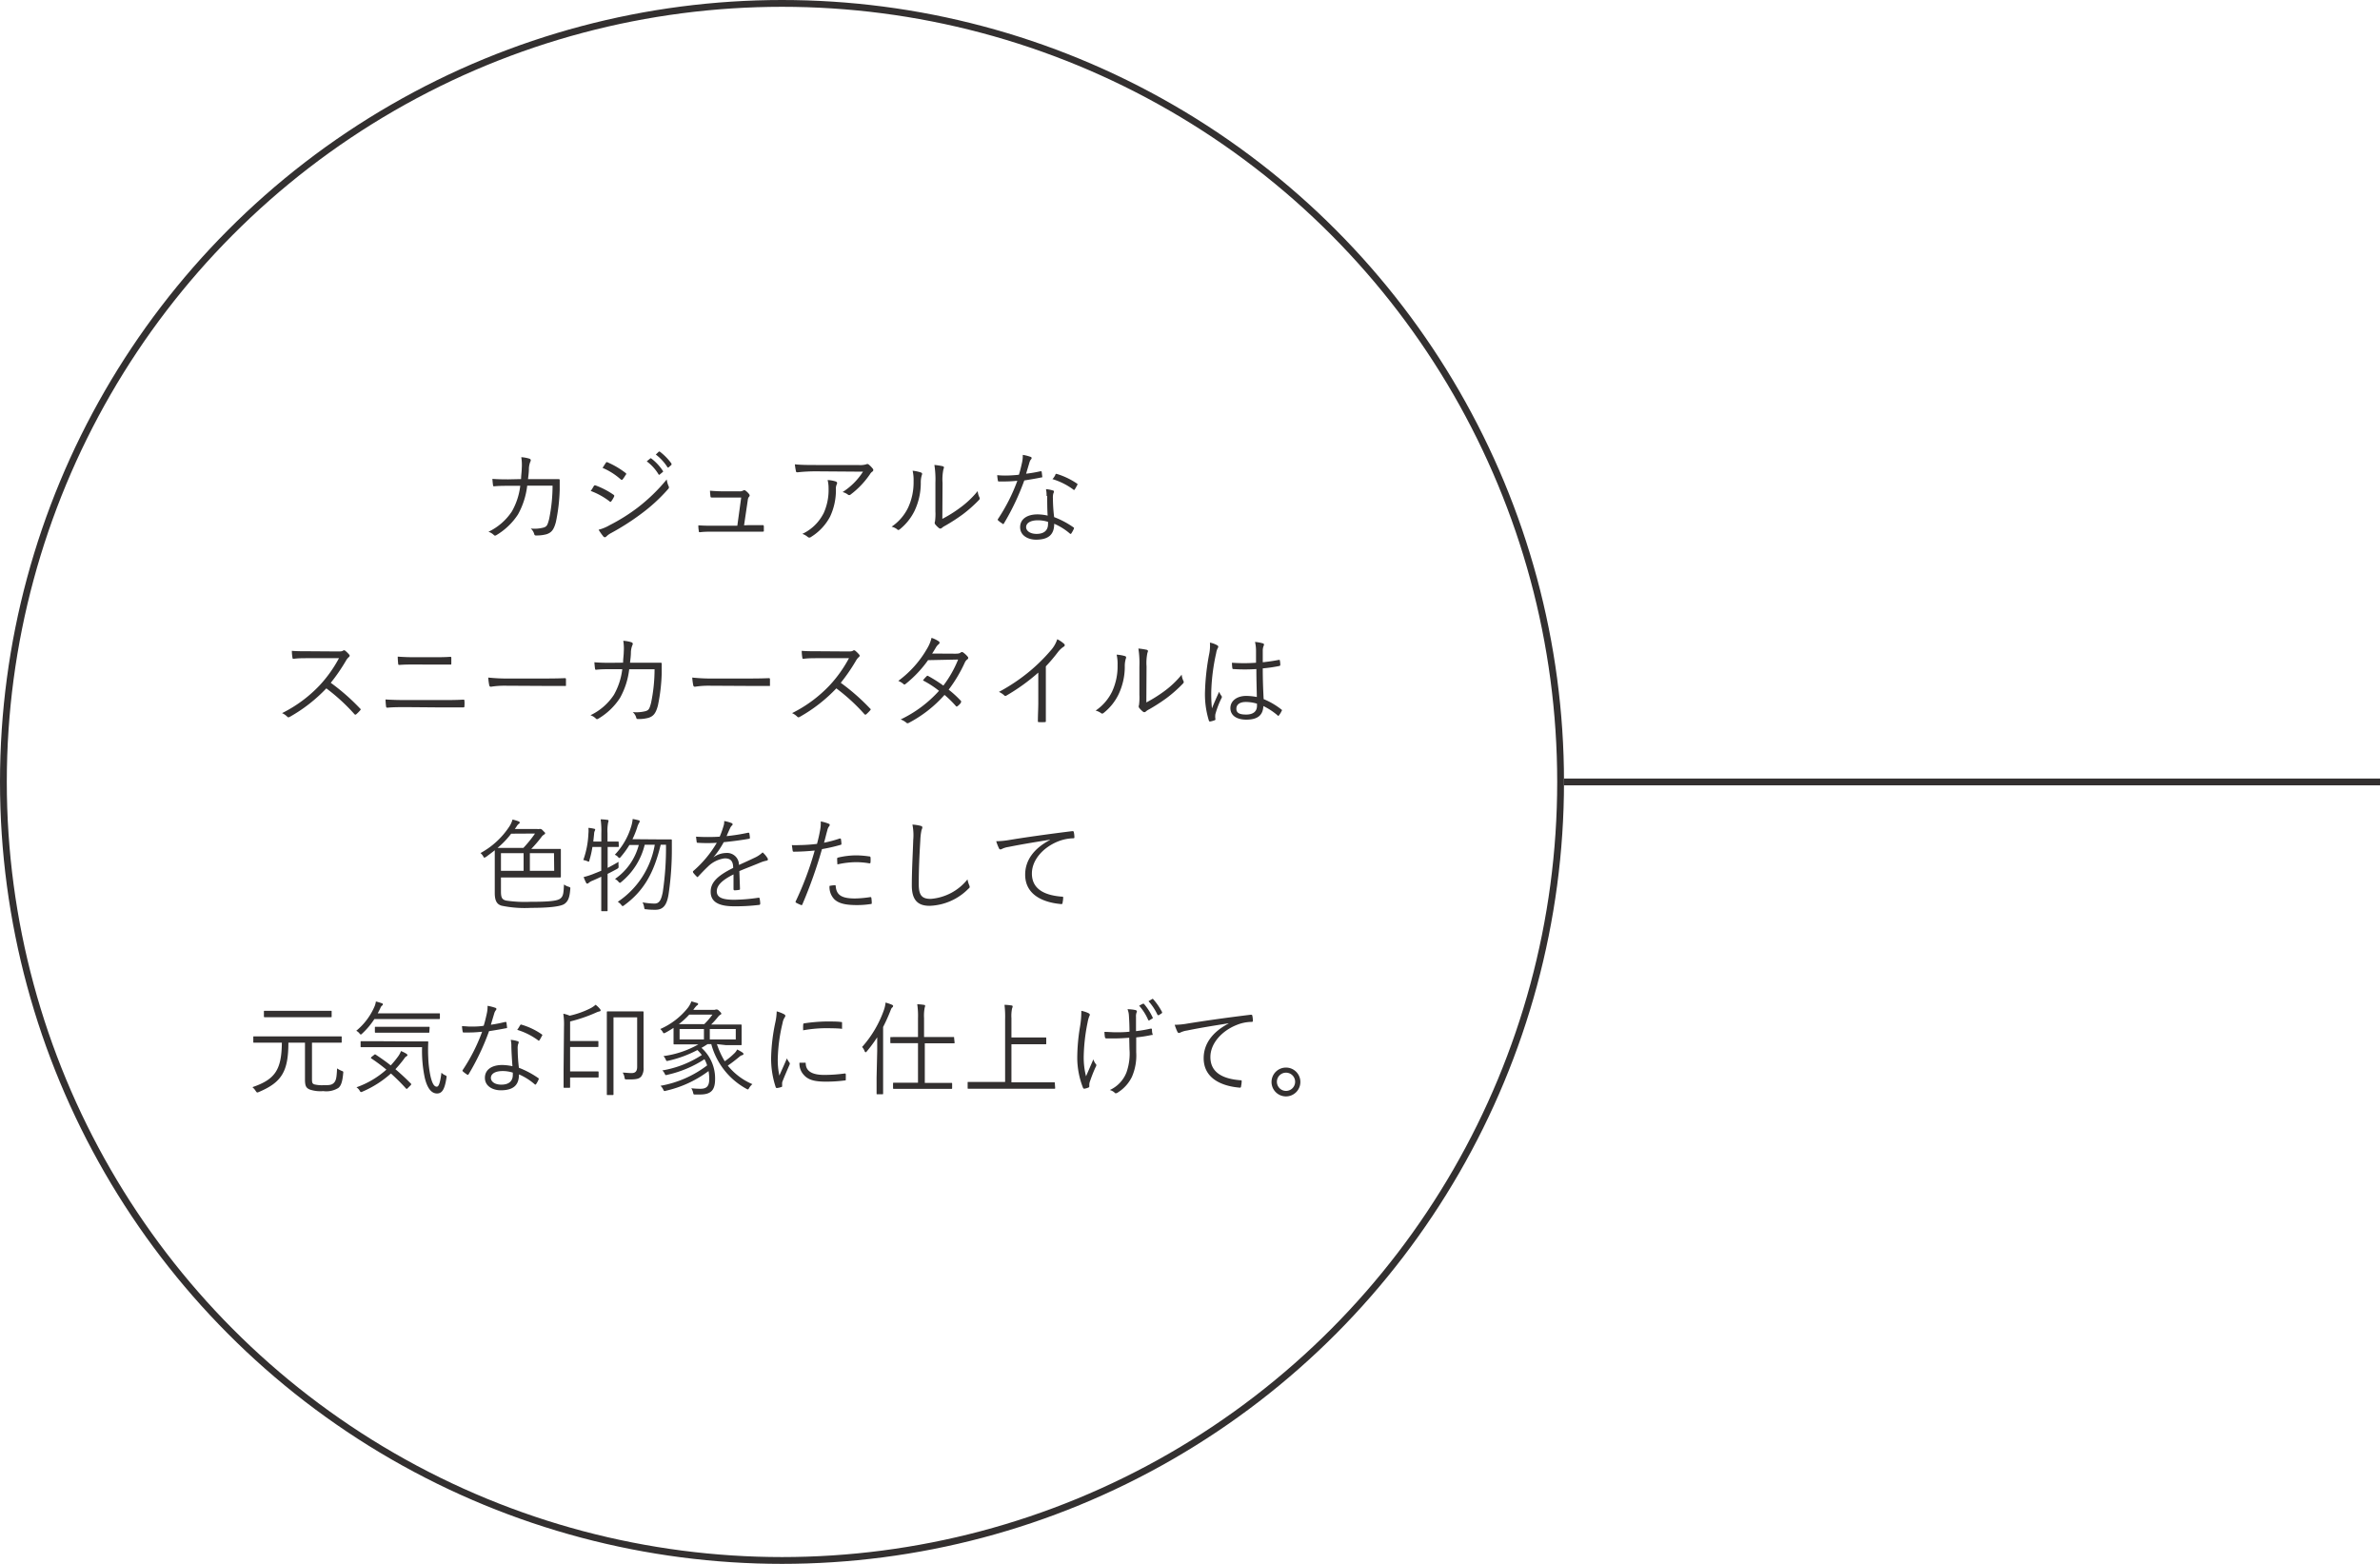 <svg xmlns="http://www.w3.org/2000/svg" viewBox="0 0 350 230"><g id="Layer_2" data-name="Layer 2"><g id="txt"><g id="sec01_blk02_figure02-index_pc"><path d="M76.63 70.46c0-.55.09-1 .1-1.6a7.25 7.25 0 00-.07-1.62 5.07 5.07 0 011.2.22c.21.08.25.23.12.47a3.07 3.07 0 00-.2 1c0 .52-.07 1-.13 1.54h4.44c.19 0 .22 0 .22.18v1.38a26.46 26.46 0 01-.56 4.74c-.3 1.13-.64 1.56-1.38 1.8a5.52 5.52 0 01-1.56.18.22.22 0 01-.24-.18 1.7 1.7 0 00-.52-.84 5.22 5.22 0 001.92-.15c.43-.15.54-.3.78-1.23a24.36 24.36 0 00.51-4.92h-3.73a11.39 11.39 0 01-1.35 4.22A9.72 9.72 0 0173 78.7c-.14.09-.26.1-.36 0a2 2 0 00-.81-.49 8.5 8.5 0 003.45-3 10 10 0 001.23-3.76h-1.76c-.67 0-1.33 0-2.07.07-.13 0-.15 0-.18-.19s-.07-.6-.09-.9c.84.06 1.53.07 2.33.07zm10.69 1.04a.2.2 0 01.26-.11 11.78 11.78 0 012.64 1.37c.15.1.13.19.07.31a3.86 3.86 0 01-.39.65c-.09.12-.16.13-.28 0a10.61 10.61 0 00-2.76-1.52c.19-.2.36-.55.46-.7zm2.33 5.74a27.26 27.26 0 004.12-2.58 26.09 26.09 0 004.28-4.15 3.4 3.4 0 00.28 1 .33.33 0 01-.07.41 25 25 0 01-4 3.67 36 36 0 01-4.38 2.8 2.91 2.91 0 00-.72.52.27.27 0 01-.42 0 8.81 8.81 0 01-.71-1 6.43 6.43 0 001.62-.67zm-.56-9.16c.09-.14.14-.14.27-.08A12.35 12.35 0 0192 69.56c.14.11.12.17 0 .3a4.94 4.94 0 01-.44.65c-.09.1-.15.07-.27 0a9.71 9.71 0 00-2.68-1.7c.17-.24.33-.52.48-.73zm6.53-.65a.12.12 0 01.16 0 7.41 7.41 0 011.7 1.82.11.11 0 010 .16l-.44.36a.11.11 0 01-.19 0 6.68 6.68 0 00-1.74-1.92zm1.26-1c.06 0 .1-.06.16 0a8.35 8.35 0 011.71 1.75v.18l-.41.36c-.06.06-.12.06-.18 0a7.12 7.12 0 00-1.72-1.87zm13.3 10.8h1.91c.18 0 .22 0 .24.19V78c0 .19 0 .19-.21.19h-7.23c-.6 0-1.28 0-1.92.08-.17 0-.2 0-.21-.23a3.75 3.75 0 01-.06-.78c.84.06 1.45.06 2.14.06h3.59l.57-4.15h-4.29c-.15 0-.21 0-.23-.18s-.06-.55-.07-.82c.84.07 1.47.09 2.1.09h2.19a1.07 1.07 0 00.6-.12.27.27 0 01.31 0 2.57 2.57 0 01.56.54c.1.15.09.26 0 .36s-.18.24-.21.57l-.54 3.65zm9.92-7.91a24.77 24.77 0 00-2.79.14c-.17 0-.23 0-.26-.17a9.31 9.31 0 01-.16-1c.91.09 1.8.1 3.09.1h6.24a3.1 3.1 0 001.12-.09.78.78 0 01.23-.06.38.38 0 01.22.11 3.84 3.84 0 01.56.58.28.28 0 01-.08.44 1.19 1.19 0 00-.33.37 12.65 12.65 0 01-2.86 3 .29.29 0 01-.39 0 2.17 2.17 0 00-.78-.37 9.79 9.79 0 003-3zm1 6.21a8.3 8.3 0 00.75-3.69 5.22 5.22 0 00-.14-1.24 4.63 4.63 0 011.19.21c.24.09.24.25.15.43a1.43 1.43 0 00-.12.74 9.15 9.15 0 01-.86 4 7.75 7.75 0 01-2.82 3 .35.35 0 01-.45 0 2.42 2.42 0 00-.81-.46 6.66 6.66 0 003.1-2.99zm14.36-6.03c.16.06.18.2.1.38a3.7 3.7 0 00-.15 1.17 9.6 9.6 0 01-.93 4.11 8 8 0 01-2.14 2.67c-.17.14-.3.16-.42 0a2.36 2.36 0 00-.8-.37 7.11 7.11 0 002.42-2.79 8.83 8.83 0 00.81-3.88 6.15 6.15 0 00-.14-1.56 5.48 5.48 0 011.25.27zm3.12 6.81a18.83 18.83 0 002.55-1.59 13.81 13.81 0 002.65-2.5 2.48 2.48 0 00.26.94c.06.14.07.23-.09.39a20 20 0 01-2.37 2.1 27.08 27.08 0 01-2.6 1.68 2.34 2.34 0 00-.49.33.3.3 0 01-.41 0 3.23 3.23 0 01-.58-.59.41.41 0 010-.37 8.28 8.28 0 00.06-1.49V71a13.77 13.77 0 00-.15-2.62 10.58 10.58 0 011.24.19c.23.08.18.23.09.44a7.25 7.25 0 00-.13 2zm14.42-7c.13 0 .18 0 .19.09s.06.45.08.64 0 .17-.14.18c-.81.17-1.62.3-2.5.44a35.94 35.94 0 01-3 6.33c-.07.12-.15.1-.24 0a3.35 3.35 0 01-.6-.45c-.09-.07-.09-.13 0-.25a26.85 26.85 0 002.82-5.58c-.65.06-1.25.1-1.89.1h-.8c-.13 0-.15 0-.18-.18a5.94 5.94 0 01-.09-.75 11.19 11.19 0 001.19.06 18.1 18.1 0 002-.12c.18-.57.31-1.12.45-1.75a4.7 4.7 0 00.12-1.17 6 6 0 011.17.3.17.17 0 01.13.16.31.31 0 01-.12.23 1.42 1.42 0 00-.21.46c-.16.54-.33 1.1-.48 1.62a20.58 20.58 0 002.1-.36zm.91 3.63a4.34 4.34 0 00-.09-1 4.64 4.64 0 011 .19c.11 0 .17.09.17.18a.74.74 0 01-.09.27 2.37 2.37 0 00-.06.71 24.1 24.1 0 00.18 2.76 12.92 12.92 0 012.83 1.5c.12.07.11.12.06.24a4.82 4.82 0 01-.36.66c-.07.1-.15.09-.24 0a8.88 8.88 0 00-2.28-1.42c0 1.51-.75 2.34-2.68 2.34-1.14 0-2.33-.59-2.33-1.83s1.08-1.89 2.55-1.89a7.06 7.06 0 011.5.18c-.07-.83-.07-2.08-.07-2.89zm-1.27 3.58c-1.2 0-1.74.47-1.74 1s.55 1 1.54 1c1.23 0 1.68-.65 1.68-1.42a2.85 2.85 0 000-.35 5 5 0 00-1.44-.23zm2.55-6.72c.07-.12.12-.13.25-.09a10.78 10.78 0 012.94 1.41c.11.09.11.15 0 .27a3.47 3.47 0 01-.34.6c-.08.11-.12.09-.21 0a10.1 10.1 0 00-3.06-1.53c.23-.22.34-.46.46-.66zM49.6 95.81c.51 0 .67 0 .85-.12a.25.25 0 01.3 0 4 4 0 01.62.61c.09.12.06.23-.08.35a2 2 0 00-.43.55 26.57 26.57 0 01-2.22 3.22 31.05 31.05 0 014.3 3.77c.14.12.14.16 0 .31a5.5 5.5 0 01-.54.54c-.11.09-.17.09-.27 0a27.84 27.84 0 00-4.14-3.8 22.82 22.82 0 01-5.36 4.18c-.16.09-.25.11-.37 0a2.52 2.52 0 00-.78-.54A19.64 19.64 0 0047 100.8a19 19 0 002.85-4h-4.5c-.84 0-1.48 0-2.16.09-.13 0-.15 0-.18-.17a6.41 6.41 0 01-.09-1c.74.06 1.4.06 2.33.06zM59.8 104c-1 0-2 0-2.79.08-.17 0-.21 0-.24-.21s-.06-.6-.08-1c1 .07 2 .09 3.11.09h4.89c1.24 0 2.43 0 3.39-.06.18 0 .22 0 .22.19a4.33 4.33 0 010 .72c0 .18 0 .23-.22.23h-3.35zm1.29-6.27c-.84 0-1.59 0-2.33.06-.15 0-.19 0-.21-.22s-.06-.65-.06-1c.93.07 1.73.09 2.58.09h2.42c1 0 1.89 0 2.71-.06.12 0 .17 0 .17.18v.77c0 .24-.05.19-.18.19h-2.67zm13.11 3.12a12.3 12.3 0 00-2 .15.24.24 0 01-.25-.21 8.87 8.87 0 01-.15-1.14 27.21 27.21 0 003.31.14h4.61c1 0 2.14 0 3.28-.05.18 0 .23 0 .23.18v.78c0 .24 0 .19-.23.18h-3.24zm17.43-3.39c0-.55.09-1 .1-1.6a7.25 7.25 0 00-.07-1.62 5.07 5.07 0 011.2.22c.21.08.25.23.12.47a3.07 3.07 0 00-.2 1c0 .52-.07 1-.13 1.54h4.44c.19 0 .22 0 .22.18v1.38a26.46 26.46 0 01-.56 4.74c-.3 1.12-.64 1.56-1.38 1.8a5.52 5.52 0 01-1.56.18.22.22 0 01-.24-.18 1.66 1.66 0 00-.52-.84 5.45 5.45 0 001.92-.15c.43-.15.54-.3.78-1.23a24.36 24.36 0 00.51-4.92h-3.73a11.28 11.28 0 01-1.35 4.21 9.62 9.62 0 01-3.18 3.05c-.14.09-.26.11-.36 0a2 2 0 00-.81-.5 8.48 8.48 0 003.45-3 10 10 0 001.23-3.77h-1.76c-.67 0-1.33 0-2.07.08-.13 0-.15 0-.18-.19s-.07-.6-.09-.91c.84.07 1.53.08 2.33.08zm12.57 3.39a12.3 12.3 0 00-2 .15.24.24 0 01-.25-.21 8.87 8.87 0 01-.15-1.14 27.21 27.21 0 003.31.14h4.61c1 0 2.14 0 3.28-.05.18 0 .23 0 .23.18v.78c0 .24 0 .19-.23.18h-3.24zm20.4-5.04c.51 0 .67 0 .85-.12a.25.25 0 01.3 0 4 4 0 01.62.61c.09.12.06.23-.08.35a2 2 0 00-.43.55 26.57 26.57 0 01-2.22 3.22 31.05 31.05 0 014.3 3.77c.14.12.14.16 0 .31a5.5 5.5 0 01-.54.54c-.11.09-.17.09-.27 0a27.84 27.84 0 00-4.14-3.8 22.82 22.82 0 01-5.36 4.18c-.16.09-.25.11-.37 0a2.52 2.52 0 00-.78-.54 19.64 19.64 0 005.52-4.08 19 19 0 002.85-4h-4.52c-.84 0-1.48 0-2.16.09-.13 0-.15 0-.18-.17a6.41 6.41 0 01-.09-1c.74.06 1.4.06 2.33.06zm15.87.33c.51 0 .67-.06.79-.16a.31.31 0 01.41 0 3.54 3.54 0 01.64.6.25.25 0 01-.06.4 1.16 1.16 0 00-.36.45 21.07 21.07 0 01-2.38 4 15.06 15.06 0 011.8 1.65c.09.08 0 .16 0 .27a2.11 2.11 0 01-.49.5c-.12.09-.17.08-.24 0a15.36 15.36 0 00-1.68-1.65 18.36 18.36 0 01-5.21 4.09c-.16.09-.27.12-.4 0a2.78 2.78 0 00-.84-.48 18 18 0 005.64-4.21 14.38 14.38 0 00-2.36-1.53 3.85 3.85 0 01.53-.6.16.16 0 01.24-.05 21.38 21.38 0 012.23 1.41A16.39 16.39 0 00140.9 97l-4.42.09a17 17 0 01-3.27 3.47c-.15.13-.26.16-.39 0a2.79 2.79 0 00-.72-.42 15.4 15.4 0 004.29-4.84 5.39 5.39 0 00.6-1.49 4.15 4.15 0 011.06.51c.18.12.14.3 0 .42a1.72 1.72 0 00-.43.51c-.17.29-.3.51-.54.87zm13.33 7.17v2.71c0 .14 0 .18-.15.18a6.32 6.32 0 01-.87 0c-.12 0-.15 0-.15-.18 0-.9.06-1.8.06-2.67v-4.43a28.94 28.94 0 01-4.69 3.38.25.25 0 01-.35-.06 2.76 2.76 0 00-.75-.48 27 27 0 004.67-3.16 25.65 25.65 0 002.91-2.89 4.63 4.63 0 001-1.7 4.46 4.46 0 011 .68.24.24 0 01-.06.42 3.58 3.58 0 00-.84.79 24.54 24.54 0 01-1.78 2.1zm11.66-6.81c.16.06.18.2.1.38a3.7 3.7 0 00-.15 1.17 9.51 9.51 0 01-.93 4.1 7.85 7.85 0 01-2.14 2.67c-.17.15-.3.17-.42.06a2.19 2.19 0 00-.8-.37 7.18 7.18 0 002.42-2.79 8.83 8.83 0 00.81-3.88 6.15 6.15 0 00-.14-1.56 5.48 5.48 0 011.25.22zm3.12 6.81a21.06 21.06 0 002.55-1.59 13.81 13.81 0 002.65-2.5 2.48 2.48 0 00.26.94c.06.14.07.22-.09.39a20 20 0 01-2.37 2.1 27.08 27.08 0 01-2.6 1.68 2 2 0 00-.49.33.3.3 0 01-.41 0 3.23 3.23 0 01-.58-.59.41.41 0 010-.37 8.37 8.37 0 00.06-1.49V98a13.77 13.77 0 00-.15-2.62 10.58 10.58 0 011.24.19c.23.08.18.23.09.44a7.25 7.25 0 00-.13 2zM179 94.9a.25.25 0 01.09.4 2.33 2.33 0 00-.24.75 29.58 29.58 0 00-.72 5.54 19.36 19.36 0 00.1 2.59c.32-.81.66-1.56 1.05-2.44a2.59 2.59 0 00.35.61.27.27 0 010 .33 13 13 0 00-.9 2.37 2.54 2.54 0 000 .67.15.15 0 01-.08.2 4.07 4.07 0 01-.67.19c-.11 0-.15 0-.2-.12a13.06 13.06 0 01-.57-4.38 34 34 0 01.65-5.62 6.29 6.29 0 00.07-1.48 3.48 3.48 0 011.07.39zm5.74 3.5a24.68 24.68 0 01-3.34 0c-.09 0-.15 0-.17-.13a6.22 6.22 0 01-.06-.8 24.58 24.58 0 003.54 0v-1.72a5.55 5.55 0 00-.15-1.34 5.54 5.54 0 011.15.21c.11 0 .17.11.17.18a.45.45 0 01-.06.21 1.91 1.91 0 00-.12.72v1.67c.78-.08 1.59-.2 2.37-.35.12 0 .13 0 .15.11a3.69 3.69 0 01.06.6.17.17 0 01-.11.18 21.59 21.59 0 01-2.47.36c0 1.75.06 3.18.13 4.52a10.79 10.79 0 012.64 1.55c.08.06.08.09 0 .2a2.78 2.78 0 01-.4.65c-.06.1-.12.08-.18 0a9.77 9.77 0 00-2.1-1.38c-.06 1.32-.81 2-2.51 2-1.41 0-2.34-.61-2.34-1.7s1-1.79 2.31-1.79a8.47 8.47 0 011.58.16c-.02-1.18-.07-2.51-.07-4.11zm.11 5.09a5.69 5.69 0 00-1.64-.25c-.84 0-1.39.34-1.39 1s.54.85 1.44.85c1.06 0 1.59-.48 1.59-1.28zM73.67 131.06c0 .9.12 1.24.77 1.39a18.78 18.78 0 003.57.18c2.38 0 3.84-.09 4.35-.45s.51-.88.58-2.1a2.14 2.14 0 00.66.33c.29.09.29.11.26.39-.09 1.16-.3 1.74-.84 2.13s-2.25.59-4.91.59a16.7 16.7 0 01-4.35-.32c-.63-.19-1-.64-1-1.86v-6.29c-.39.32-.83.63-1.31 1-.1 0-.16.1-.21.1s-.09-.06-.18-.21a1.76 1.76 0 00-.4-.48 11.79 11.79 0 004.26-3.93 3.6 3.6 0 00.45-1 6.75 6.75 0 01.9.27c.13.06.16.12.16.18a.24.24 0 01-.15.19 1.46 1.46 0 00-.33.41l-.24.34H79a.67.67 0 00.33 0 .24.24 0 01.14 0c.07 0 .16 0 .4.26s.3.27.3.35-.07.17-.19.23a1.21 1.21 0 00-.38.38 19.75 19.75 0 01-1.47 1.71h4.23c.07 0 .12 0 .12.12v3.96c0 .08 0 .12-.12.12h-8.69zm1.5-8.45a12.57 12.57 0 01-2 2.09h3.8a17.88 17.88 0 001.71-2.11zm1.83 2.87h-3.33v2.59H77zm4.47 0h-3.55v2.59h3.58zm9.53-1.03c0 .1 0 .11-.12.11h-1.52v3.08c.51-.26 1-.54 1.61-.89a2.42 2.42 0 000 .6c0 .3 0 .3-.24.45-.45.24-.9.49-1.38.72v5.39c0 .08 0 .1-.12.1h-.69c-.1 0-.12 0-.12-.1v-4.97c-.43.2-.87.41-1.33.6a1.9 1.9 0 00-.51.3.38.38 0 01-.21.12.19.19 0 01-.17-.12 7 7 0 01-.37-.85 10.89 10.89 0 001.33-.42c.42-.17.84-.33 1.26-.51v-3.5h-1.3a12.79 12.79 0 01-.44 1.94c0 .16-.06.22-.12.22a.6.6 0 01-.24-.09 5.44 5.44 0 00-.54-.15 13 13 0 00.75-3.88 3.91 3.91 0 000-.84c.25 0 .58.07.81.12s.18.09.18.14a.41.41 0 01-.06.19 1 1 0 00-.09.41l-.12 1.15h1.18v-1.21a12.11 12.11 0 00-.1-2.06 8.65 8.65 0 011 .08c.1 0 .16.06.16.13a1.11 1.11 0 01-.06.27 6.41 6.41 0 00-.09 1.55v1.24h1.52c.08 0 .12 0 .12.1zm5.91-1h1.74c.08 0 .15 0 .15.14v1a44.72 44.72 0 01-.48 6.93c-.24 1.49-.72 2.28-1.92 2.28-.35 0-.86 0-1.34-.07-.28 0-.28 0-.34-.35a2.19 2.19 0 00-.23-.67 10.1 10.1 0 001.77.18c.77 0 1-.68 1.2-1.65a44.07 44.07 0 00.48-7h-.78c-1 4.19-2.52 6.82-5.37 8.9a.48.48 0 01-.22.12c-.06 0-.12-.06-.21-.18a1.9 1.9 0 00-.51-.45 12.65 12.65 0 005.44-8.39h-1.48a10.17 10.17 0 01-3.44 5.47c-.1.09-.16.13-.21.13s-.12-.06-.21-.16a1.59 1.59 0 00-.51-.41 8.78 8.78 0 003.5-5h-1.38a12.5 12.5 0 01-1.25 1.73c-.1.12-.15.18-.21.18s-.1 0-.21-.14a1.22 1.22 0 00-.48-.33 10.19 10.19 0 002.36-4 5.5 5.5 0 00.27-1.26 8.74 8.74 0 01.87.19c.1 0 .16.07.16.15a.35.35 0 01-.07.21 2.67 2.67 0 00-.3.71 12.75 12.75 0 01-.69 1.71zm11.91 7.25c0 .12 0 .16-.17.18a4.1 4.1 0 01-.64.06c-.09 0-.14-.08-.14-.18v-2.16c-1.65.83-2.46 1.59-2.46 2.49s.82 1.24 2.56 1.24a26.27 26.27 0 003.57-.3.13.13 0 01.17.11 4.69 4.69 0 01.09.73c0 .14-.06.2-.12.21a28.85 28.85 0 01-3.71.21c-2.1 0-3.46-.54-3.46-2.14 0-1.26.82-2.28 3.31-3.5 0-1-.37-1.42-1.26-1.41a4.29 4.29 0 00-2.46 1.22c-.54.51-.9.9-1.42 1.45-.09.11-.15.11-.23 0a4.78 4.78 0 01-.52-.58c0-.09-.06-.12 0-.21a16.49 16.49 0 003.48-4.17c-.93.06-1.85.06-2.79 0-.12 0-.15 0-.17-.15s-.07-.51-.09-.75a29 29 0 003.48 0 12.92 12.92 0 00.54-1.5 2 2 0 00.12-.8 5.21 5.21 0 011.13.32.19.19 0 010 .34 1.36 1.36 0 00-.27.41c-.18.38-.32.69-.51 1.15a28.07 28.07 0 003.16-.5c.12 0 .15 0 .18.06a6.19 6.19 0 01.09.66c0 .11 0 .15-.19.18-1.19.21-2.46.37-3.66.49a12.63 12.63 0 01-1.53 2.24 3.26 3.26 0 011.88-.65 1.74 1.74 0 011.89 1.76c.73-.33 1.59-.72 2.34-1.08a4.16 4.16 0 001.14-.77 3.68 3.68 0 01.73.87c.12.23 0 .32-.15.35a4.66 4.66 0 00-.82.24c-1.14.48-2.09.83-3.18 1.29zm14.67-7.38c.12 0 .16 0 .18.11a6 6 0 01.07.61c0 .15 0 .2-.15.22a24.87 24.87 0 01-2.71.62A68.26 68.26 0 01118 133c-.06.14-.12.14-.23.09a5.92 5.92 0 01-.7-.33.14.14 0 01-.06-.19 46.61 46.61 0 002.8-7.48c-1 .1-2 .16-3 .17-.18 0-.21 0-.24-.15s-.07-.52-.12-.82a8.84 8.84 0 001 0 23.72 23.72 0 002.7-.18c.21-.8.33-1.34.43-1.89a5.75 5.75 0 00.12-1.41 5.89 5.89 0 011.2.35.17.17 0 01.12.16.39.39 0 01-.12.24 1.47 1.47 0 00-.24.58c-.18.62-.31 1.23-.48 1.8a17.89 17.89 0 002.31-.62zm-.75 6.87c.12 0 .15 0 .16.15.11 1.35.95 1.8 2.84 1.8a16.19 16.19 0 002.22-.2c.12 0 .16 0 .18.11a5.37 5.37 0 01.06.72c0 .15 0 .18-.17.19a12.83 12.83 0 01-2 .15c-1.62 0-2.63-.21-3.3-.82a2.56 2.56 0 01-.74-2 5.43 5.43 0 01.75-.1zm.37-3.85c0-.14 0-.19.2-.23a11.65 11.65 0 012.62-.31 14 14 0 011.86.15c.18 0 .21.07.23.16a4.71 4.71 0 010 .66c0 .18-.06.22-.19.2a11.51 11.51 0 00-1.92-.17 12.78 12.78 0 00-2.76.33c-.02-.26-.04-.62-.04-.79zm12.29-4.88c.16.05.24.12.24.22a1.08 1.08 0 01-.12.39 8.79 8.79 0 00-.18 1.55c-.14 2.26-.23 4.32-.23 6.39 0 1.68.47 2.19 1.77 2.19a7.7 7.7 0 005.4-2.87 3.62 3.62 0 00.26.87.76.76 0 01.06.21c0 .09 0 .17-.18.29a8.38 8.38 0 01-5.72 2.52c-1.69 0-2.61-.81-2.61-3s.14-4.57.21-6.69a8.05 8.05 0 00-.12-2.26 6.8 6.8 0 011.22.19zm19 2.04c-2.25.36-4.2.68-6.09 1.06a3.36 3.36 0 00-.9.26.9.9 0 01-.28.11.26.26 0 01-.21-.14 7.47 7.47 0 01-.42-1.07 12.07 12.07 0 001.86-.17c2.23-.37 5.28-.81 9.3-1.31.15 0 .22 0 .25.12a3.84 3.84 0 01.09.75c0 .13 0 .17-.19.18a6.44 6.44 0 00-2.19.45c-2.19.87-3.87 2.71-3.87 4.73 0 2.48 2.17 3.22 4.36 3.4.2 0 .24 0 .24.16a3.93 3.93 0 01-.09.72c0 .17-.07.23-.24.21-2.53-.22-5.26-1.3-5.26-4.33 0-2.12 1.3-3.86 3.66-5.1zM45.88 158.48c0 .7 0 .87.34 1a4.7 4.7 0 001.34.12c.81 0 1.2 0 1.54-.34s.41-.84.47-2.13a3.69 3.69 0 00.67.36c.26.1.26.1.23.36-.11 1.26-.33 1.86-.72 2.16a3.36 3.36 0 01-2.22.46 4.85 4.85 0 01-2-.24c-.47-.22-.68-.46-.68-1.44v-5.44h-2.44c0 4.24-1 5.83-4.32 7.24a.76.76 0 01-.25.08c-.08 0-.12-.06-.23-.21a2.52 2.52 0 00-.49-.57c3.31-1.13 4.29-2.52 4.33-6.54h-4.08c-.11 0-.12 0-.12-.12v-.69c0-.11 0-.12.12-.12h12.76c.1 0 .12 0 .12.12v.69c0 .1 0 .12-.12.12h-4.25zm2.89-9c0 .11 0 .12-.12.12h-9.72c-.08 0-.12 0-.12-.12v-.7c0-.11 0-.12.12-.12h9.72c.13 0 .12 0 .12.12zm15.92.27c0 .1 0 .12-.12.12h-9.51a11.24 11.24 0 01-1.79 2.13c-.1.09-.16.15-.21.15s-.1-.06-.21-.18a1.32 1.32 0 00-.46-.37 9.46 9.46 0 002.73-3.68 3.23 3.23 0 00.16-.63 8.43 8.43 0 01.87.26c.09 0 .15.09.15.16s0 .11-.1.17a.74.74 0 00-.24.33c-.12.27-.26.54-.41.82h9.02c.1 0 .12 0 .12.12zM55 155.16c.12-.1.15-.12.24-.06.75.5 1.48 1 2.22 1.59a13.54 13.54 0 001.15-1.41 3.1 3.1 0 00.36-.7 5 5 0 01.8.4c.1.08.15.14.15.21s-.09.14-.2.2-.18.16-.34.39a18.72 18.72 0 01-1.23 1.47c.75.64 1.5 1.33 2.26 2.1.08.07.09.13 0 .24L60 160c-.15.16-.2.18-.29.09a30.8 30.8 0 00-2.22-2.21 15.28 15.28 0 01-4.17 2.66.85.85 0 01-.22.07c-.08 0-.12-.06-.21-.21a1.39 1.39 0 00-.47-.49 13.13 13.13 0 004.4-2.6 26.49 26.49 0 00-2.19-1.63c-.11-.06-.11-.09 0-.23zm5.73-2h2.11c.11 0 .14 0 .14.13a21.83 21.83 0 000 2.28 16.18 16.18 0 00.33 2.72c.24 1 .51 1.53.92 1.53.25 0 .48-.38.69-2.06a1.5 1.5 0 00.55.38c.21.09.23.12.18.42-.25 1.59-.61 2.26-1.38 2.26s-1.41-.67-1.8-2.29a19.08 19.08 0 01-.4-4.52h-8.92c-.12 0-.12 0-.12-.12v-.64c0-.11 0-.12.12-.12h2.12zm2.41-1.41c0 .12 0 .13-.12.13h-7.77c-.09 0-.12 0-.12-.13v-.62c0-.1 0-.12.12-.12h7.81c.08 0 .12 0 .12.12zm11.15-1.45c.13 0 .18 0 .19.09s.06.45.08.65 0 .16-.14.18c-.81.16-1.62.3-2.5.43a35.6 35.6 0 01-3 6.33c-.07.12-.15.11-.24.05a4.67 4.67 0 01-.6-.45c-.09-.08-.09-.14 0-.26a26.37 26.37 0 002.82-5.58c-.65.06-1.25.11-1.89.11h-.8c-.13 0-.15 0-.18-.18a6.44 6.44 0 01-.09-.75c.48 0 .87.06 1.19.06.69 0 1.3 0 2-.12.18-.57.31-1.13.45-1.76a4.61 4.61 0 00.12-1.17 6.82 6.82 0 011.17.3.17.17 0 01.13.17.31.31 0 01-.12.22 1.51 1.51 0 00-.21.47c-.16.54-.33 1.09-.48 1.62a20.75 20.75 0 002.1-.41zm.91 3.63a4.34 4.34 0 00-.09-1 4.61 4.61 0 011 .2c.11 0 .17.09.17.18a.81.81 0 01-.09.27 2.26 2.26 0 00-.06.7 24.1 24.1 0 00.18 2.76 13.36 13.36 0 012.83 1.5c.12.08.11.12.06.24a3.88 3.88 0 01-.36.66c-.07.11-.15.09-.24 0a8.91 8.91 0 00-2.28-1.43c0 1.52-.75 2.34-2.68 2.34-1.14 0-2.33-.58-2.33-1.83s1.08-1.89 2.55-1.89a7.77 7.77 0 011.5.18c-.07-.87-.14-2.07-.16-2.88zm-1.27 3.59c-1.2 0-1.74.46-1.74 1s.55 1 1.54 1c1.23 0 1.68-.64 1.68-1.41a3.14 3.14 0 000-.36 5 5 0 00-1.48-.23zm2.55-6.72c.07-.12.12-.14.25-.09a10.23 10.23 0 012.94 1.41c.11.09.11.15 0 .27a4.42 4.42 0 01-.34.6c-.08.1-.12.09-.21 0a10.1 10.1 0 00-3.06-1.53c.18-.23.3-.46.42-.66zm6.46.2a10.45 10.45 0 00-.1-1.91 4 4 0 01.93.29 13 13 0 003.1-1.11 3.65 3.65 0 00.72-.5 3.94 3.94 0 01.65.63.37.37 0 01.09.2c0 .07-.06.13-.18.15a2.26 2.26 0 00-.51.18 22.5 22.5 0 01-3.8 1.3v2.87h4.04c.08 0 .12 0 .12.12v.64c0 .11 0 .12-.12.12h-4.04v3.6h4.07c.08 0 .12 0 .12.12v.65c0 .1 0 .12-.12.12h-4.07v1.39c0 .11 0 .12-.12.12H83c-.1 0-.12 0-.12-.12v-2.44zm11.7 4v2a2 2 0 01-.3 1.26c-.31.4-.69.52-2.13.49-.3 0-.33 0-.37-.3a1.86 1.86 0 00-.27-.7c.42 0 .82.07 1.3.07s.83-.18.83-.93v-7.27h-3.48v11.31c0 .08 0 .12-.14.12h-.72c-.1 0-.12 0-.12-.12v-12.06c0-.09 0-.12.12-.12h5.16c.09 0 .12 0 .12.12v2.29zm10.79-1.44a12 12 0 001.15 2.52 9.2 9.2 0 001.31-1.07 2.15 2.15 0 00.52-.66 7.26 7.26 0 01.77.44c.12.09.15.15.15.21s0 .15-.18.18a1.1 1.1 0 00-.45.27c-.62.51-1.16.93-1.67 1.27a9.36 9.36 0 003.62 2.73 2 2 0 00-.48.56c-.09.15-.12.21-.2.21a.51.51 0 01-.19-.08 10.61 10.61 0 01-5.18-6.58h-.54c-.3.19-.6.39-.9.55a6 6 0 012 4.58c0 1.6-.56 2.28-2.21 2.28h-.69c-.27 0-.27 0-.33-.26a2.08 2.08 0 00-.27-.66 12.65 12.65 0 001.34.08c.94 0 1.3-.41 1.3-1.44a6.77 6.77 0 00-.1-1.17 16.48 16.48 0 01-6.24 2.89c-.29.08-.3.09-.42-.16a1.69 1.69 0 00-.41-.56 15.85 15.85 0 006.86-3 4.8 4.8 0 00-.39-.91 16.58 16.58 0 01-5.45 2.29c-.28.08-.28.08-.4-.16a1.45 1.45 0 00-.35-.48 15.26 15.26 0 005.81-2.27 7.11 7.11 0 00-.65-.73A17.1 17.1 0 0198.3 156c-.3.07-.3.06-.4-.18a1.81 1.81 0 00-.33-.5 14.18 14.18 0 005.13-1.72h-3.53c-.08 0-.12 0-.12-.12v-2.31c-.37.24-.76.48-1.21.72-.24.11-.26.11-.39-.13a1.69 1.69 0 00-.35-.42 10.67 10.67 0 004.08-3.15 3.73 3.73 0 00.5-.92l.82.24c.09 0 .17.09.17.17s-.11.15-.2.21a3.46 3.46 0 00-.45.54l-.07.09h3a.66.66 0 00.31-.05.7.7 0 01.14 0c.09 0 .16 0 .39.23s.28.28.28.36 0 .13-.16.19a1.59 1.59 0 00-.33.32 12.8 12.8 0 01-1 1.11h4.36c.09 0 .12 0 .12.12v2.79c0 .11 0 .12-.12.12h-2.2zm-4.07-4.34a11.41 11.41 0 01-1.53 1.4h3.74a10.9 10.9 0 001.2-1.4zm2.16 2.12h-3.58v1.53h3.58zm4.68 0h-3.82v1.53h3.82zm7.08-2.19c.15.09.21.15.21.24a.4.4 0 01-.1.25 2.06 2.06 0 00-.3.8 24.62 24.62 0 00-.71 5.17 11.09 11.09 0 00.23 2.58c.36-.84.67-1.48 1.11-2.53a3.4 3.4 0 00.36.6.23.23 0 01.07.15.55.55 0 01-.07.24c-.33.76-.65 1.5-1 2.38a.84.84 0 00-.06.38v.33a.12.12 0 01-.11.13 3.23 3.23 0 01-.67.15.19.19 0 01-.17-.15 13.3 13.3 0 01-.67-4.35 27.64 27.64 0 01.61-5.11 8.32 8.32 0 00.21-1.67 5.5 5.5 0 011.06.41zm3.11 7.14c.07 0 .1 0 .1.15.05 1.14 1 1.65 2.73 1.65a22.52 22.52 0 003-.21c.12 0 .15 0 .16.15s0 .49 0 .7 0 .15-.2.18a21.42 21.42 0 01-2.68.17c-1.68 0-2.64-.24-3.3-1a2.41 2.41 0 01-.63-1.78zm-.27-5.58c0-.14 0-.18.18-.21a24.66 24.66 0 013.18-.27c.87 0 1.72 0 2.13.07.19 0 .22 0 .22.15v.71c0 .23 0 .15-.17.13-.58-.06-1.56-.07-2.41-.07a19 19 0 00-3.14.31c-.01-.4-.01-.64.01-.82zm10.88 3.85v-2a20.87 20.87 0 01-1.53 2.07c-.08.09-.14.13-.18.13s-.09-.06-.14-.16a1.9 1.9 0 00-.37-.62 16.28 16.28 0 003.24-5.53 4.48 4.48 0 00.21-1 6.84 6.84 0 01.94.32c.12.06.17.11.17.18a.3.3 0 01-.14.23c-.09.07-.15.19-.28.54-.3.76-.65 1.54-1.05 2.32v9.78c0 .07 0 .12-.12.12h-.72c-.11 0-.12 0-.12-.12v-2.35zm11.38-1.24c0 .1 0 .12-.1.12H136v5.82h3.9c.06 0 .12 0 .12.12v.62c0 .12 0 .14-.12.14h-8.46c-.07 0-.11 0-.11-.14v-.64c0-.11 0-.12.11-.12H135v-5.82h-3.95c-.1 0-.12 0-.12-.12v-.66c0-.11 0-.12.12-.12H135v-2.75a11.93 11.93 0 00-.11-2.07c.39 0 .74.05 1 .09.1 0 .16.06.16.14a1 1 0 01-.06.25 6.17 6.17 0 00-.1 1.56v2.78h4.32c.12 0 .1 0 .1.12zm14.79 6.68c0 .11 0 .12-.12.12h-12.63c-.1 0-.12 0-.12-.12v-.76c0-.11 0-.12.12-.12h5.39v-9.18a14.39 14.39 0 00-.09-2.16 7.62 7.62 0 011 .09c.11 0 .2.06.2.13a.75.75 0 01-.08.29 5.3 5.3 0 00-.1 1.45v2.84h5c.09 0 .12 0 .12.12v.76c0 .11 0 .12-.12.12h-5v5.6H155c.1 0 .12 0 .12.12zm4.89-11c.15.09.21.17.21.24a.6.6 0 01-.09.24 5.05 5.05 0 00-.24.89 27.45 27.45 0 00-.57 5 11.26 11.26 0 00.34 2.92l1.08-2.49a2.08 2.08 0 00.35.68.28.28 0 01.09.18 1 1 0 01-.14.34c-.36.8-.58 1.4-.84 2.15a1.59 1.59 0 00-.06.36v.28a.15.15 0 01-.09.14 2.55 2.55 0 01-.59.18.2.2 0 01-.24-.12 12.17 12.17 0 01-.85-4.37 28.3 28.3 0 01.4-4.59 13.33 13.33 0 00.2-2.37 4.65 4.65 0 011.04.34zm6 3.62c-.75.06-1.47.1-2.1.1h-1.23c-.16 0-.21-.06-.24-.18a5.84 5.84 0 01-.07-.78c.52 0 1.14.06 1.68.06s1.32 0 2-.09c0-1.11-.05-1.82-.08-2.3a2.87 2.87 0 00-.21-1 5.27 5.27 0 011.2.13c.12.05.18.09.18.18a.87.87 0 01-.06.21 1.6 1.6 0 00-.07.62v2.08a18.61 18.61 0 002.15-.37c.12 0 .18 0 .19.09s0 .42.08.66 0 .18-.14.19a19.79 19.79 0 01-2.25.35v2.17a7.86 7.86 0 01-.63 3.63 5.61 5.61 0 01-2.07 2.3.51.51 0 01-.28.12c-.08 0-.14 0-.24-.14a1.83 1.83 0 00-.66-.34 4.74 4.74 0 002.44-2.57 8.28 8.28 0 00.45-3.43zm2-5h.15a8.53 8.53 0 011.29 2 .1.1 0 010 .15l-.47.29c-.09.06-.15 0-.18-.06a7.74 7.74 0 00-1.33-2.09zm1.35-.68a.13.13 0 01.17 0 9.36 9.36 0 011.32 1.92c0 .09 0 .12-.08.18l-.42.27c-.07 0-.13 0-.18-.06a8.06 8.06 0 00-1.32-2zm11.24 3.56c-2.25.36-4.2.67-6.09 1.06a3.36 3.36 0 00-.9.26.86.86 0 01-.28.1.25.25 0 01-.21-.13 7.47 7.47 0 01-.42-1.07 11.16 11.16 0 001.86-.18c2.23-.36 5.28-.81 9.3-1.3.15 0 .22 0 .25.12a3.75 3.75 0 01.09.75c0 .13 0 .16-.19.18a6 6 0 00-2.19.45c-2.19.87-3.87 2.71-3.87 4.72 0 2.49 2.17 3.23 4.36 3.41.2 0 .24 0 .24.16a3.93 3.93 0 01-.09.72c0 .17-.07.23-.24.21-2.53-.22-5.26-1.3-5.26-4.33 0-2.12 1.3-3.86 3.66-5.1zm10.58 8.59a2.12 2.12 0 11-2.12-2.08 2.11 2.11 0 012.12 2.08zm-3.45 0a1.34 1.34 0 101.33-1.33 1.34 1.34 0 00-1.33 1.33z" fill="#333030"/><circle cx="115" cy="115" r="114.5" fill="none" stroke="#333030" stroke-miterlimit="10"/><path fill="none" stroke="#333030" stroke-miterlimit="10" d="M350 115H230"/></g></g></g></svg>